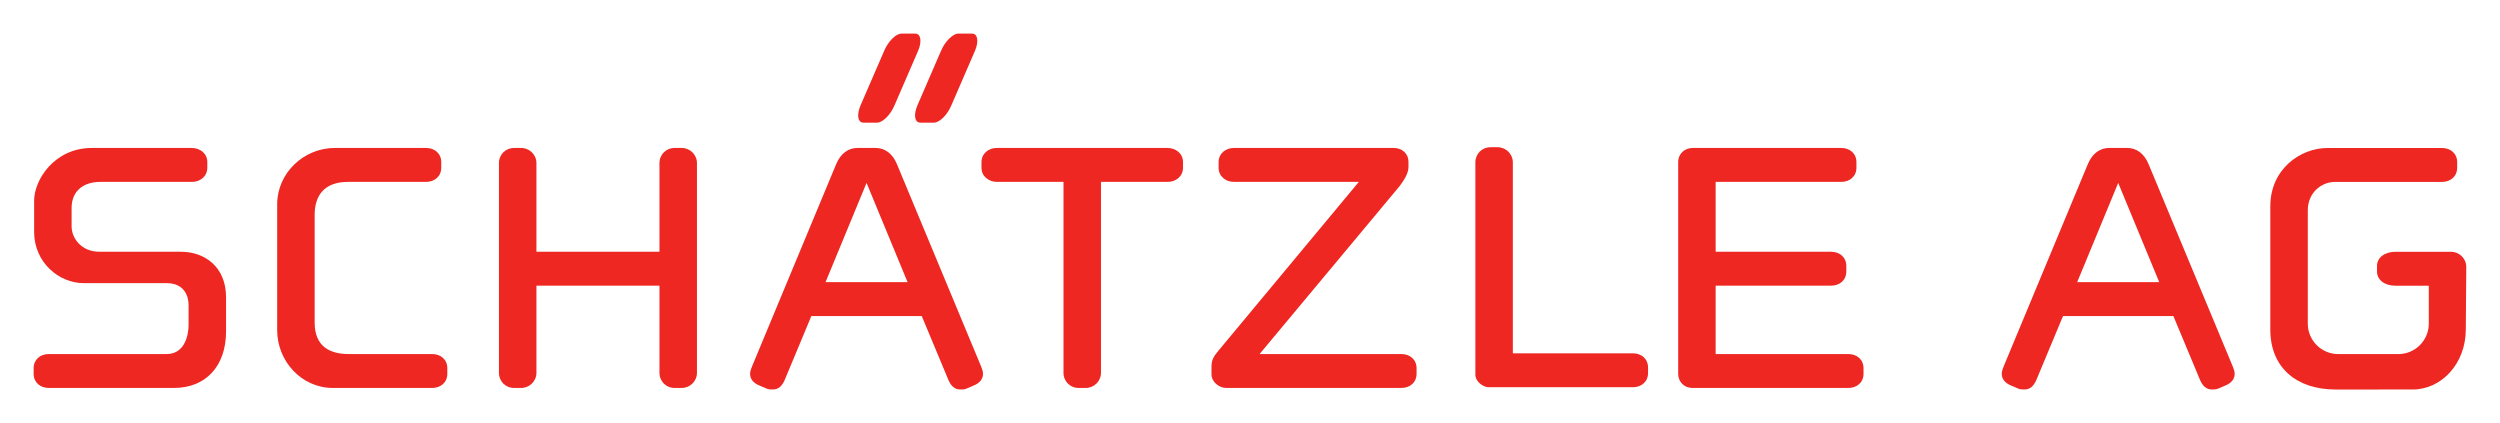 <?xml version="1.0" encoding="UTF-8" standalone="no"?>
<!-- Created with Inkscape (http://www.inkscape.org/) -->
<svg
   xmlns:svg="http://www.w3.org/2000/svg"
   xmlns="http://www.w3.org/2000/svg"
   version="1.0"
   width="742.78"
   height="125.75"
   id="svg2">
  <defs
     id="defs4">
    <clipPath
       id="clipPath2614">
      <path
         d="M 0,184.252 L 552.756,184.252 L 552.756,481.89 L 0,481.89 L 0,184.252 z"
         id="path2616" />
    </clipPath>
    <clipPath
       id="clipPath2498">
      <path
         d="M 27.92,20.737 L 215.35,20.737 L 215.35,66.931 L 27.92,66.931 L 27.92,20.737 z"
         id="path2500" />
    </clipPath>
    <clipPath
       id="clipPath2490">
      <path
         d="M 16.82,14.678 L 254.814,14.678 L 254.814,71.37 L 16.82,71.37 L 16.82,14.678 z"
         id="path2492" />
    </clipPath>
    <clipPath
       id="clipPath2476">
      <path
         d="M 496.621,22.348 L 553.206,22.348 L 553.206,62.694 L 496.621,62.694 L 496.621,22.348 z"
         id="path2478" />
    </clipPath>
    <clipPath
       id="clipPath2468">
      <path
         d="M 485.724,11.339 L 566.929,11.339 L 566.929,79.851 L 485.724,79.851 L 485.724,11.339 z"
         id="path2470" />
    </clipPath>
    <clipPath
       id="clipPath2458">
      <path
         d="M 0,0.701 L 566,0.701 L 566,793.701 L 0,793.701 L 0,0.701 z"
         id="path2460" />
    </clipPath>
  </defs>
  <g
     transform="translate(2.779,-0.634)"
     id="layer1">
    <g
       transform="matrix(3.086,0,0,3.086,-398.616,-978.858)"
       id="g3097">
      <path
         d="M 145.012,354.75 L 132.97,354.75 C 132.14,354.75 131.507,354.215 131.507,353.386 L 131.507,352.849 C 131.507,352.021 132.14,351.484 132.97,351.484 L 144.328,351.484 C 145.986,351.484 146.424,349.778 146.424,348.705 L 146.424,346.755 C 146.424,345.878 145.986,344.66 144.328,344.66 L 136.332,344.66 C 133.944,344.66 131.555,342.661 131.555,339.736 L 131.555,336.714 C 131.555,334.714 133.506,331.643 137.113,331.643 L 146.718,331.643 C 147.545,331.643 148.228,332.18 148.228,333.009 L 148.228,333.545 C 148.228,334.373 147.545,334.91 146.765,334.91 L 137.943,334.91 C 136.138,334.91 135.163,335.932 135.163,337.396 L 135.163,339.199 C 135.163,340.321 136.089,341.637 137.845,341.637 L 145.694,341.637 C 147.984,341.637 150.033,343.099 150.033,346.024 L 150.033,349.29 C 150.033,352.703 148.033,354.75 145.012,354.75"
         id="path2502"
         style="fill:#ee2722;fill-opacity:1;fill-rule:nonzero;stroke:none" />
      <path
         d="M 169.872,354.75 L 160.317,354.75 C 157.295,354.75 154.955,352.167 154.955,349.193 L 154.955,337.055 C 154.955,334.08 157.49,331.643 160.513,331.643 L 169.288,331.643 C 170.117,331.643 170.751,332.18 170.751,333.009 L 170.751,333.545 C 170.751,334.373 170.117,334.91 169.288,334.91 L 161.78,334.91 C 159.441,334.91 158.563,336.274 158.563,338.078 L 158.563,348.462 C 158.563,350.753 160.025,351.484 161.83,351.484 L 169.872,351.484 C 170.701,351.484 171.336,352.021 171.336,352.849 L 171.336,353.386 C 171.336,354.215 170.701,354.75 169.872,354.75"
         id="path2504"
         style="fill:#ee2722;fill-opacity:1;fill-rule:nonzero;stroke:none" />
      <path
         d="M 193.907,354.75 L 193.224,354.75 C 192.394,354.75 191.761,354.118 191.761,353.288 L 191.761,344.903 L 179.915,344.903 L 179.915,353.288 C 179.915,354.118 179.232,354.75 178.453,354.75 L 177.769,354.75 C 176.941,354.75 176.307,354.118 176.307,353.288 L 176.307,333.105 C 176.307,332.276 176.941,331.643 177.769,331.643 L 178.453,331.643 C 179.232,331.643 179.915,332.276 179.915,333.105 L 179.915,341.637 L 191.761,341.637 L 191.761,333.105 C 191.761,332.276 192.394,331.643 193.224,331.643 L 193.907,331.643 C 194.686,331.643 195.369,332.276 195.369,333.105 L 195.369,353.288 C 195.369,354.118 194.686,354.75 193.907,354.75"
         id="path2506"
         style="fill:#ee2722;fill-opacity:1;fill-rule:nonzero;stroke:none" />
      <path
         d="M 211.698,335.007 L 207.75,344.561 L 215.646,344.561 L 211.698,335.007 z M 222.033,354.507 L 221.35,354.799 C 221.157,354.897 220.913,354.897 220.717,354.897 C 220.181,354.897 219.839,354.556 219.596,354.02 L 217.012,347.828 L 206.383,347.828 L 203.8,354.02 C 203.556,354.556 203.216,354.897 202.679,354.897 C 202.484,354.897 202.24,354.897 202.046,354.799 L 201.362,354.507 C 200.779,354.264 200.485,353.874 200.485,353.386 C 200.485,353.142 200.583,352.899 200.681,352.655 L 208.773,333.203 C 209.213,332.13 209.992,331.643 210.821,331.643 L 212.575,331.643 C 213.405,331.643 214.185,332.13 214.623,333.203 L 222.716,352.655 C 222.813,352.899 222.91,353.142 222.91,353.386 C 222.91,353.874 222.618,354.264 222.033,354.507"
         id="path2508"
         style="fill:#ee2722;fill-opacity:1;fill-rule:nonzero;stroke:none" />
      <path
         d="M 240.703,334.91 L 234.268,334.91 L 234.268,353.288 C 234.268,354.118 233.585,354.75 232.805,354.75 L 232.122,354.75 C 231.295,354.75 230.66,354.118 230.66,353.288 L 230.66,334.91 L 224.274,334.91 C 223.445,334.91 222.764,334.373 222.764,333.545 L 222.764,333.009 C 222.764,332.18 223.445,331.643 224.226,331.643 L 240.654,331.643 C 241.483,331.643 242.166,332.18 242.166,333.009 L 242.166,333.545 C 242.166,334.373 241.483,334.91 240.703,334.91"
         id="path2510"
         style="fill:#ee2722;fill-opacity:1;fill-rule:nonzero;stroke:none" />
      <path
         d="M 263.19,354.75 L 246.322,354.75 C 245.639,354.75 244.909,354.165 244.909,353.434 L 244.909,352.655 C 244.909,352.07 245.103,351.728 245.592,351.143 L 259.093,334.91 L 247.054,334.91 C 246.274,334.91 245.592,334.373 245.592,333.545 L 245.592,333.009 C 245.592,332.18 246.274,331.643 247.054,331.643 L 262.459,331.643 C 263.287,331.643 263.873,332.228 263.873,332.959 L 263.873,333.495 C 263.873,334.178 263.287,334.958 262.994,335.348 L 249.539,351.484 L 263.19,351.484 C 264.019,351.484 264.652,352.021 264.652,352.849 L 264.652,353.386 C 264.652,354.215 264.019,354.75 263.19,354.75"
         id="path2512"
         style="fill:#ee2722;fill-opacity:1;fill-rule:nonzero;stroke:none" />
      <path
         d="M 285.476,354.68 C 285.476,354.68 272.027,354.68 271.582,354.68 C 271.139,354.68 270.311,354.209 270.313,353.447 C 270.313,352.673 270.313,333.035 270.313,333.035 C 270.314,332.206 270.948,331.573 271.776,331.573 L 272.459,331.573 C 273.238,331.573 273.921,332.206 273.921,333.035 L 273.921,351.414 L 285.476,351.414 C 286.305,351.414 286.938,351.951 286.938,352.778 L 286.938,353.315 C 286.938,354.145 286.305,354.68 285.476,354.68"
         id="path2514"
         style="fill:#ee2722;fill-opacity:1;fill-rule:nonzero;stroke:none" />
      <path
         d="M 306.221,354.75 L 291.204,354.75 C 290.425,354.75 289.84,354.165 289.84,353.386 L 289.84,333.009 C 289.84,332.18 290.474,331.643 291.254,331.643 L 305.538,331.643 C 306.368,331.643 307.001,332.18 307.001,333.009 L 307.001,333.545 C 307.001,334.373 306.368,334.91 305.538,334.91 L 293.448,334.91 L 293.448,341.637 L 304.563,341.637 C 305.392,341.637 306.026,342.174 306.026,343.001 L 306.026,343.538 C 306.026,344.368 305.392,344.903 304.563,344.903 L 293.448,344.903 L 293.448,351.484 L 306.221,351.484 C 307.05,351.484 307.684,352.021 307.684,352.849 L 307.684,353.386 C 307.684,354.215 307.05,354.75 306.221,354.75"
         id="path2516"
         style="fill:#ee2722;fill-opacity:1;fill-rule:nonzero;stroke:none" />
      <path
         d="M 332.204,335.007 L 328.255,344.561 L 336.152,344.561 L 332.204,335.007 z M 342.538,354.507 L 341.856,354.799 C 341.661,354.897 341.417,354.897 341.223,354.897 C 340.685,354.897 340.344,354.556 340.1,354.02 L 337.517,347.828 L 326.89,347.828 L 324.307,354.02 C 324.063,354.556 323.721,354.897 323.186,354.897 C 322.991,354.897 322.746,354.897 322.551,354.799 L 321.869,354.507 C 321.284,354.264 320.993,353.874 320.993,353.386 C 320.993,353.142 321.088,352.899 321.185,352.655 L 329.279,333.203 C 329.717,332.13 330.498,331.643 331.325,331.643 L 333.081,331.643 C 333.911,331.643 334.69,332.13 335.129,333.203 L 343.221,352.655 C 343.319,352.899 343.417,353.142 343.417,353.386 C 343.417,353.874 343.123,354.264 342.538,354.507"
         id="path2518"
         style="fill:#ee2722;fill-opacity:1;fill-rule:nonzero;stroke:none" />
      <path
         d="M 212.71,329.207 L 211.393,329.207 C 210.857,329.207 210.73,328.467 211.112,327.562 L 213.401,322.278 C 213.781,321.373 214.531,320.634 215.067,320.634 L 216.383,320.634 C 216.921,320.634 217.047,321.373 216.667,322.278 L 214.379,327.562 C 213.996,328.467 213.245,329.207 212.71,329.207"
         id="path2520"
         style="fill:#ee2722;fill-opacity:1;fill-rule:nonzero;stroke:none" />
      <path
         d="M 218.185,329.207 L 216.868,329.207 C 216.333,329.207 216.207,328.467 216.587,327.562 L 218.875,322.278 C 219.258,321.373 220.008,320.634 220.544,320.634 L 221.86,320.634 C 222.396,320.634 222.524,321.373 222.142,322.278 L 219.854,327.562 C 219.472,328.467 218.722,329.207 218.185,329.207"
         id="path2522"
         style="fill:#ee2722;fill-opacity:1;fill-rule:nonzero;stroke:none" />
      <path
         d="M 364.253,341.64 L 363.57,341.64 C 363.567,341.64 363.564,341.641 363.562,341.641 L 358.89,341.641 C 357.888,341.641 357.121,342.177 357.121,343.005 L 357.121,343.542 C 357.121,344.37 357.888,344.907 358.89,344.907 L 362.107,344.907 L 362.107,348.563 C 362.107,350.171 360.791,351.488 359.182,351.488 L 353.382,351.488 C 351.773,351.488 350.457,350.171 350.457,348.563 L 350.457,337.643 C 350.457,335.986 351.724,334.913 353.088,334.913 L 363.375,334.913 C 364.205,334.913 364.838,334.376 364.838,333.548 L 364.838,333.012 C 364.838,332.183 364.205,331.646 363.375,331.646 L 352.357,331.646 C 349.726,331.646 346.849,333.694 346.849,337.252 L 346.849,349.149 C 346.849,352.754 349.335,354.9 353.138,354.9 L 353.869,354.9 C 356.635,354.9 357.775,354.896 359.047,354.898 L 360.557,354.898 C 363.31,354.898 365.67,352.437 365.67,349.099 C 365.67,348.035 365.715,343.102 365.715,343.102 C 365.715,342.275 365.032,341.64 364.253,341.64"
         id="path2524"
         style="fill:#ee2722;fill-opacity:1;fill-rule:nonzero;stroke:none" />
    </g>
  </g>
</svg>
